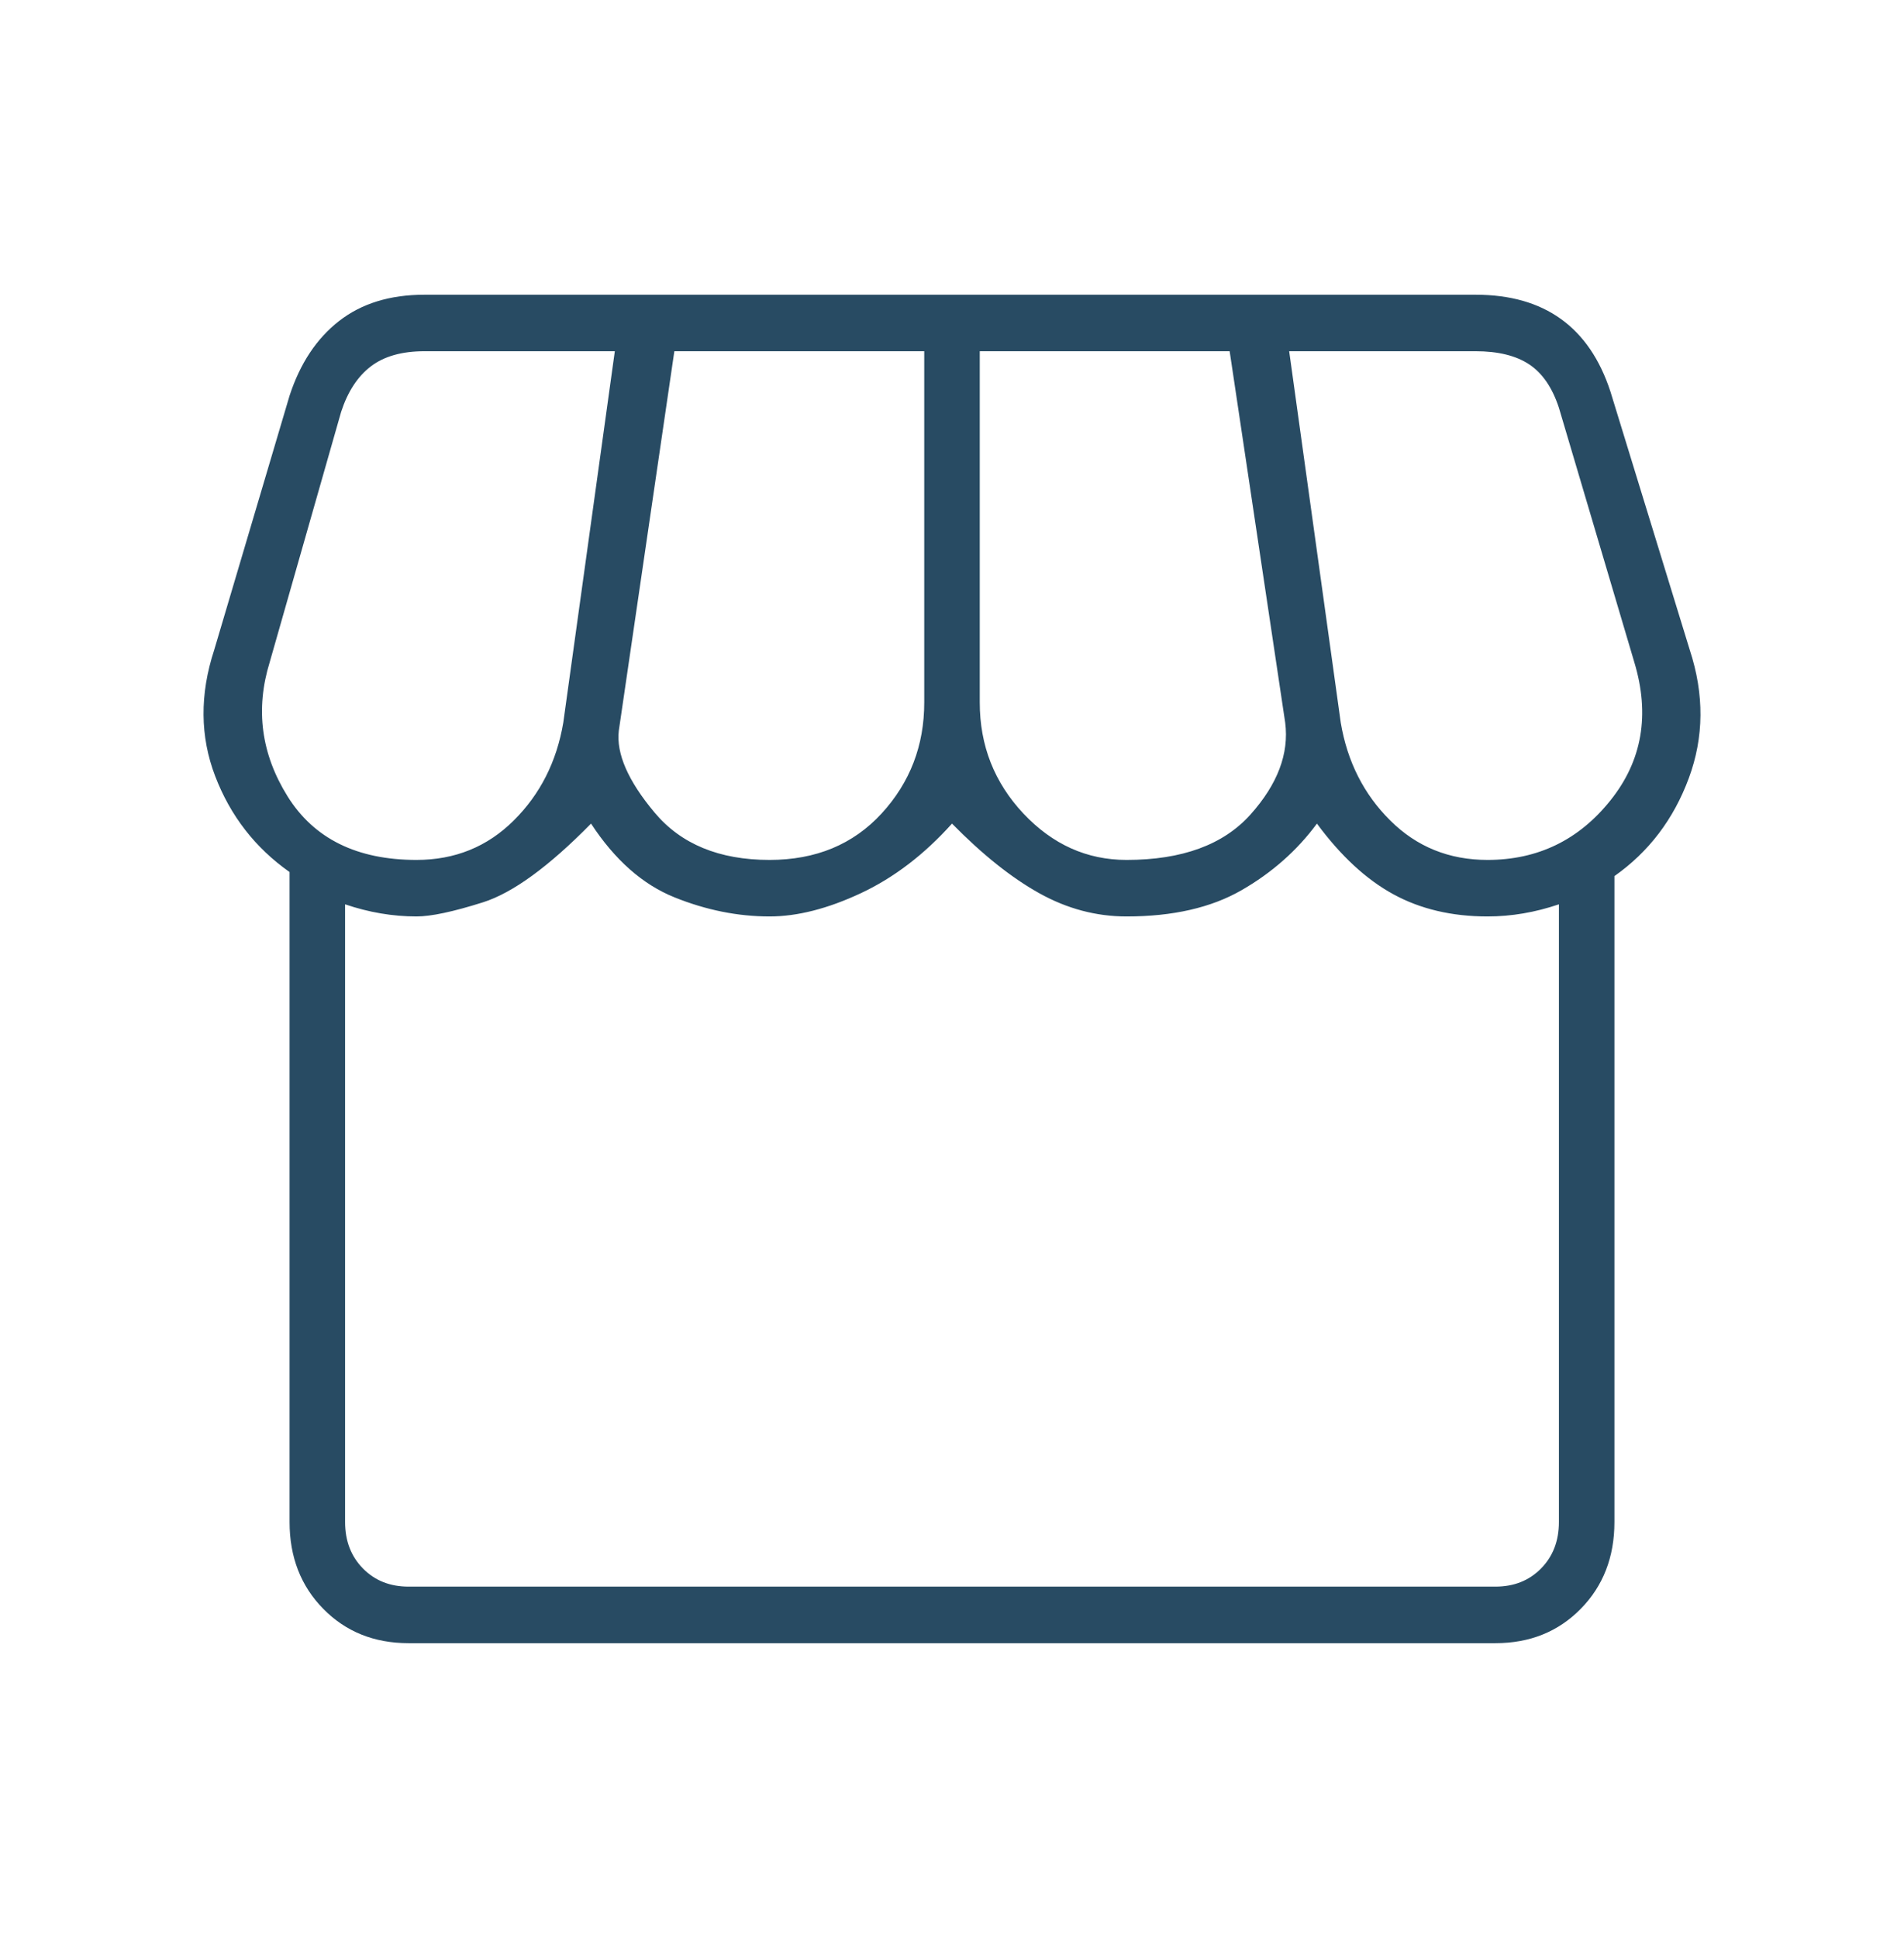 <?xml version="1.0" encoding="UTF-8"?>
<svg xmlns="http://www.w3.org/2000/svg" width="57" height="58" viewBox="0 0 57 58" fill="none">
  <mask id="mask0_442_34" style="mask-type:alpha" maskUnits="userSpaceOnUse" x="0" y="0" width="57" height="58">
    <rect width="57" height="58" fill="#D9D9D9"></rect>
  </mask>
  <g mask="url(#mask0_442_34)">
    <path d="M48.331 26.221V45.554C48.331 46.601 47.995 47.467 47.322 48.152C46.649 48.837 45.798 49.179 44.769 49.179H12.231C11.202 49.179 10.351 48.837 9.678 48.152C9.005 47.467 8.669 46.601 8.669 45.554V26.1C7.64 25.375 6.897 24.418 6.442 23.23C5.987 22.042 5.977 20.783 6.412 19.454L8.669 11.841C8.985 10.875 9.48 10.13 10.153 9.606C10.826 9.082 11.677 8.821 12.706 8.821H44.175C45.204 8.821 46.055 9.062 46.728 9.546C47.401 10.029 47.896 10.754 48.212 11.721L50.587 19.454C51.023 20.783 51.013 22.062 50.558 23.29C50.103 24.519 49.36 25.496 48.331 26.221ZM33.725 25.737C35.388 25.737 36.624 25.284 37.436 24.378C38.247 23.472 38.594 22.555 38.475 21.629L36.812 10.512H29.331V21.025C29.331 22.314 29.767 23.421 30.637 24.348C31.508 25.274 32.538 25.737 33.725 25.737ZM23.038 25.737C24.423 25.737 25.541 25.274 26.392 24.348C27.243 23.421 27.669 22.314 27.669 21.025V10.512H20.188L18.525 21.871C18.446 22.555 18.802 23.371 19.594 24.317C20.385 25.264 21.533 25.737 23.038 25.737ZM12.469 25.737C13.617 25.737 14.586 25.345 15.378 24.559C16.17 23.774 16.665 22.797 16.863 21.629L18.406 10.512H12.706C12.033 10.512 11.499 10.663 11.103 10.965C10.707 11.267 10.41 11.721 10.213 12.325L8.075 19.816C7.64 21.226 7.818 22.565 8.609 23.834C9.401 25.103 10.688 25.737 12.469 25.737ZM44.531 25.737C46.035 25.737 47.263 25.143 48.212 23.955C49.163 22.767 49.4 21.387 48.925 19.816L46.669 12.204C46.471 11.6 46.174 11.167 45.778 10.905C45.382 10.643 44.848 10.512 44.175 10.512H38.594L40.138 21.629C40.335 22.797 40.83 23.774 41.622 24.559C42.413 25.345 43.383 25.737 44.531 25.737ZM12.231 47.487H44.769C45.323 47.487 45.778 47.306 46.134 46.944C46.491 46.581 46.669 46.118 46.669 45.554V27.066C46.312 27.187 45.956 27.278 45.6 27.338C45.244 27.399 44.888 27.429 44.531 27.429C43.462 27.429 42.522 27.207 41.711 26.764C40.9 26.321 40.138 25.616 39.425 24.65C38.831 25.455 38.079 26.12 37.169 26.643C36.258 27.167 35.11 27.429 33.725 27.429C32.815 27.429 31.944 27.197 31.113 26.734C30.281 26.271 29.41 25.576 28.5 24.65C27.669 25.576 26.758 26.271 25.769 26.734C24.779 27.197 23.869 27.429 23.038 27.429C22.087 27.429 21.137 27.238 20.188 26.855C19.238 26.472 18.406 25.737 17.694 24.65C16.427 25.939 15.348 26.724 14.458 27.006C13.567 27.288 12.904 27.429 12.469 27.429C12.113 27.429 11.756 27.399 11.4 27.338C11.044 27.278 10.688 27.187 10.331 27.066V45.554C10.331 46.118 10.509 46.581 10.866 46.944C11.222 47.306 11.677 47.487 12.231 47.487Z" fill="#284B63"></path>
  </g>
</svg>
